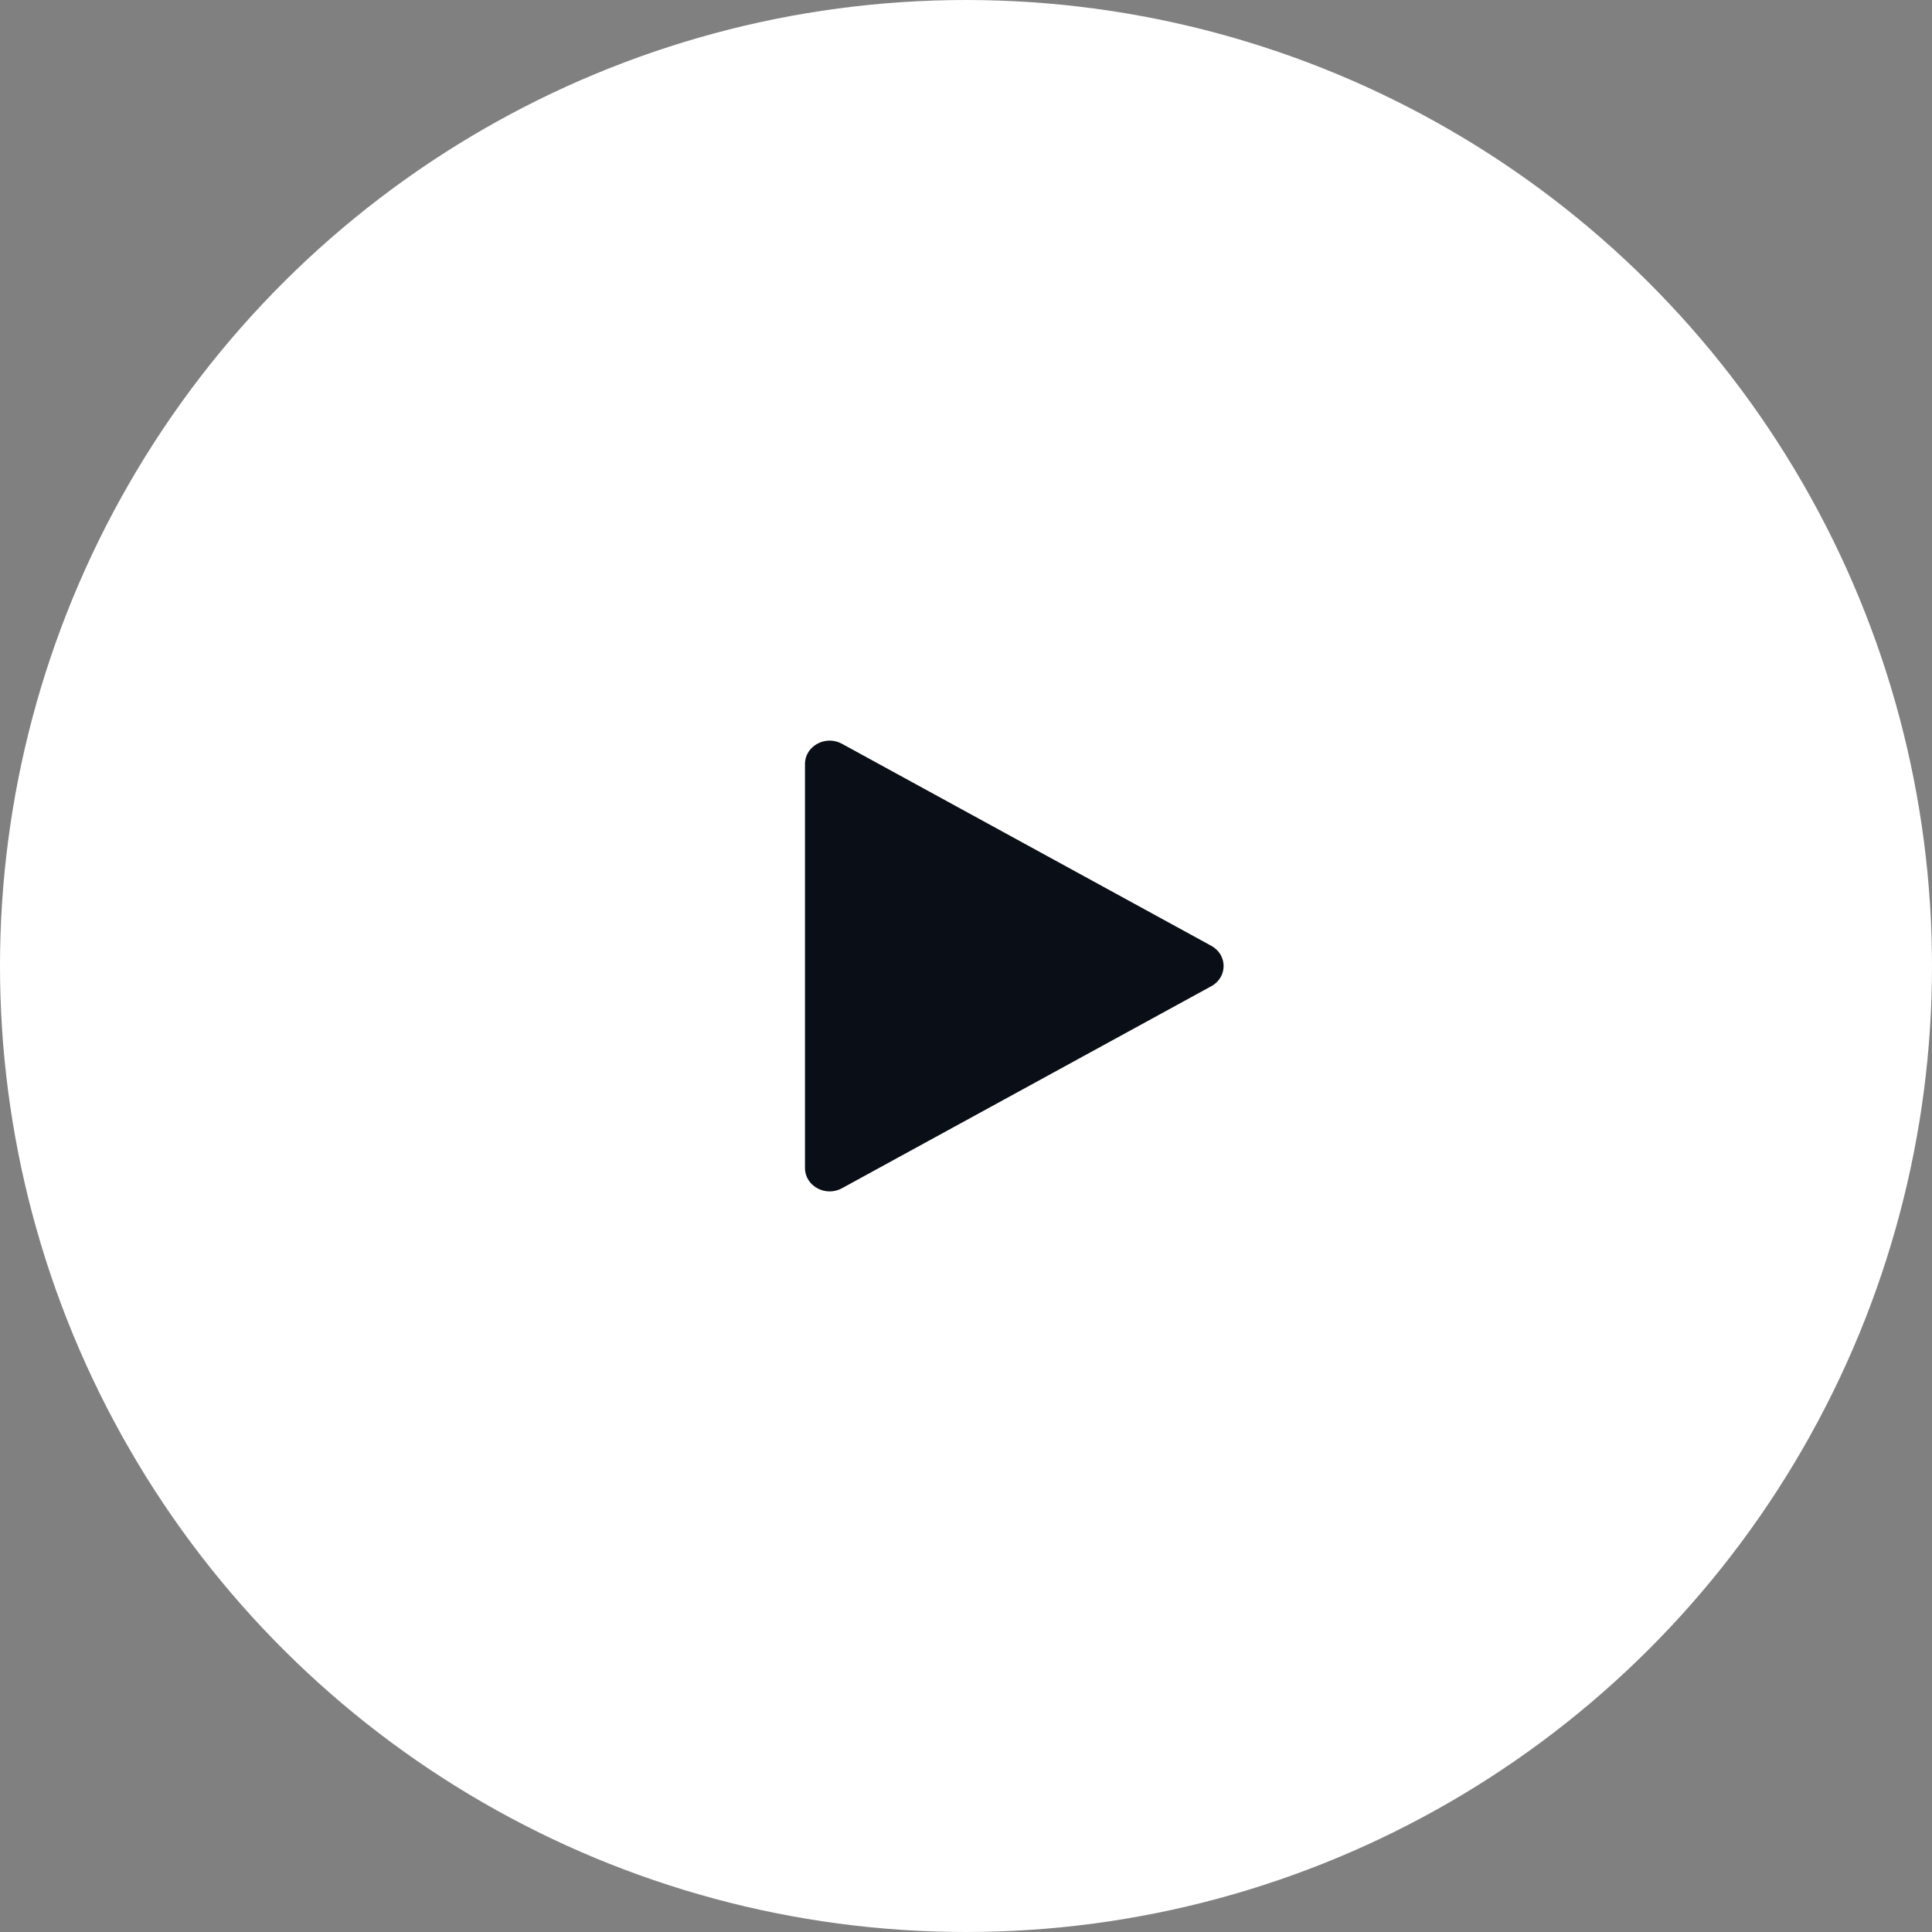 <?xml version="1.0" encoding="UTF-8" standalone="no"?>
<!DOCTYPE svg PUBLIC "-//W3C//DTD SVG 1.1//EN" "http://www.w3.org/Graphics/SVG/1.1/DTD/svg11.dtd">
<svg width="100%" height="100%" viewBox="0 0 80 80" version="1.1" xmlns="http://www.w3.org/2000/svg" xmlns:xlink="http://www.w3.org/1999/xlink" xml:space="preserve" xmlns:serif="http://www.serif.com/" style="fill-rule:evenodd;clip-rule:evenodd;stroke-linejoin:round;stroke-miterlimit:2;">
    <rect x="0" y="0" width="80" height="80" fill="#808080" stroke="none"/>
    <g transform="matrix(0,1,1,0,0,0)">
        <circle cx="40" cy="40" r="40" style="fill:white;"/>
    </g>
    <g transform="matrix(0,1,-1,0,52.652,30.667)">
        <path d="M8.497,2.495C8.869,1.815 9.798,1.815 10.17,2.495L18.536,17.789C18.908,18.469 18.443,19.319 17.699,19.319L0.967,19.319C0.224,19.319 -0.241,18.469 0.131,17.789L8.497,2.495Z" style="fill:rgb(10,15,23);fill-rule:nonzero;"/>
    </g>
</svg>
